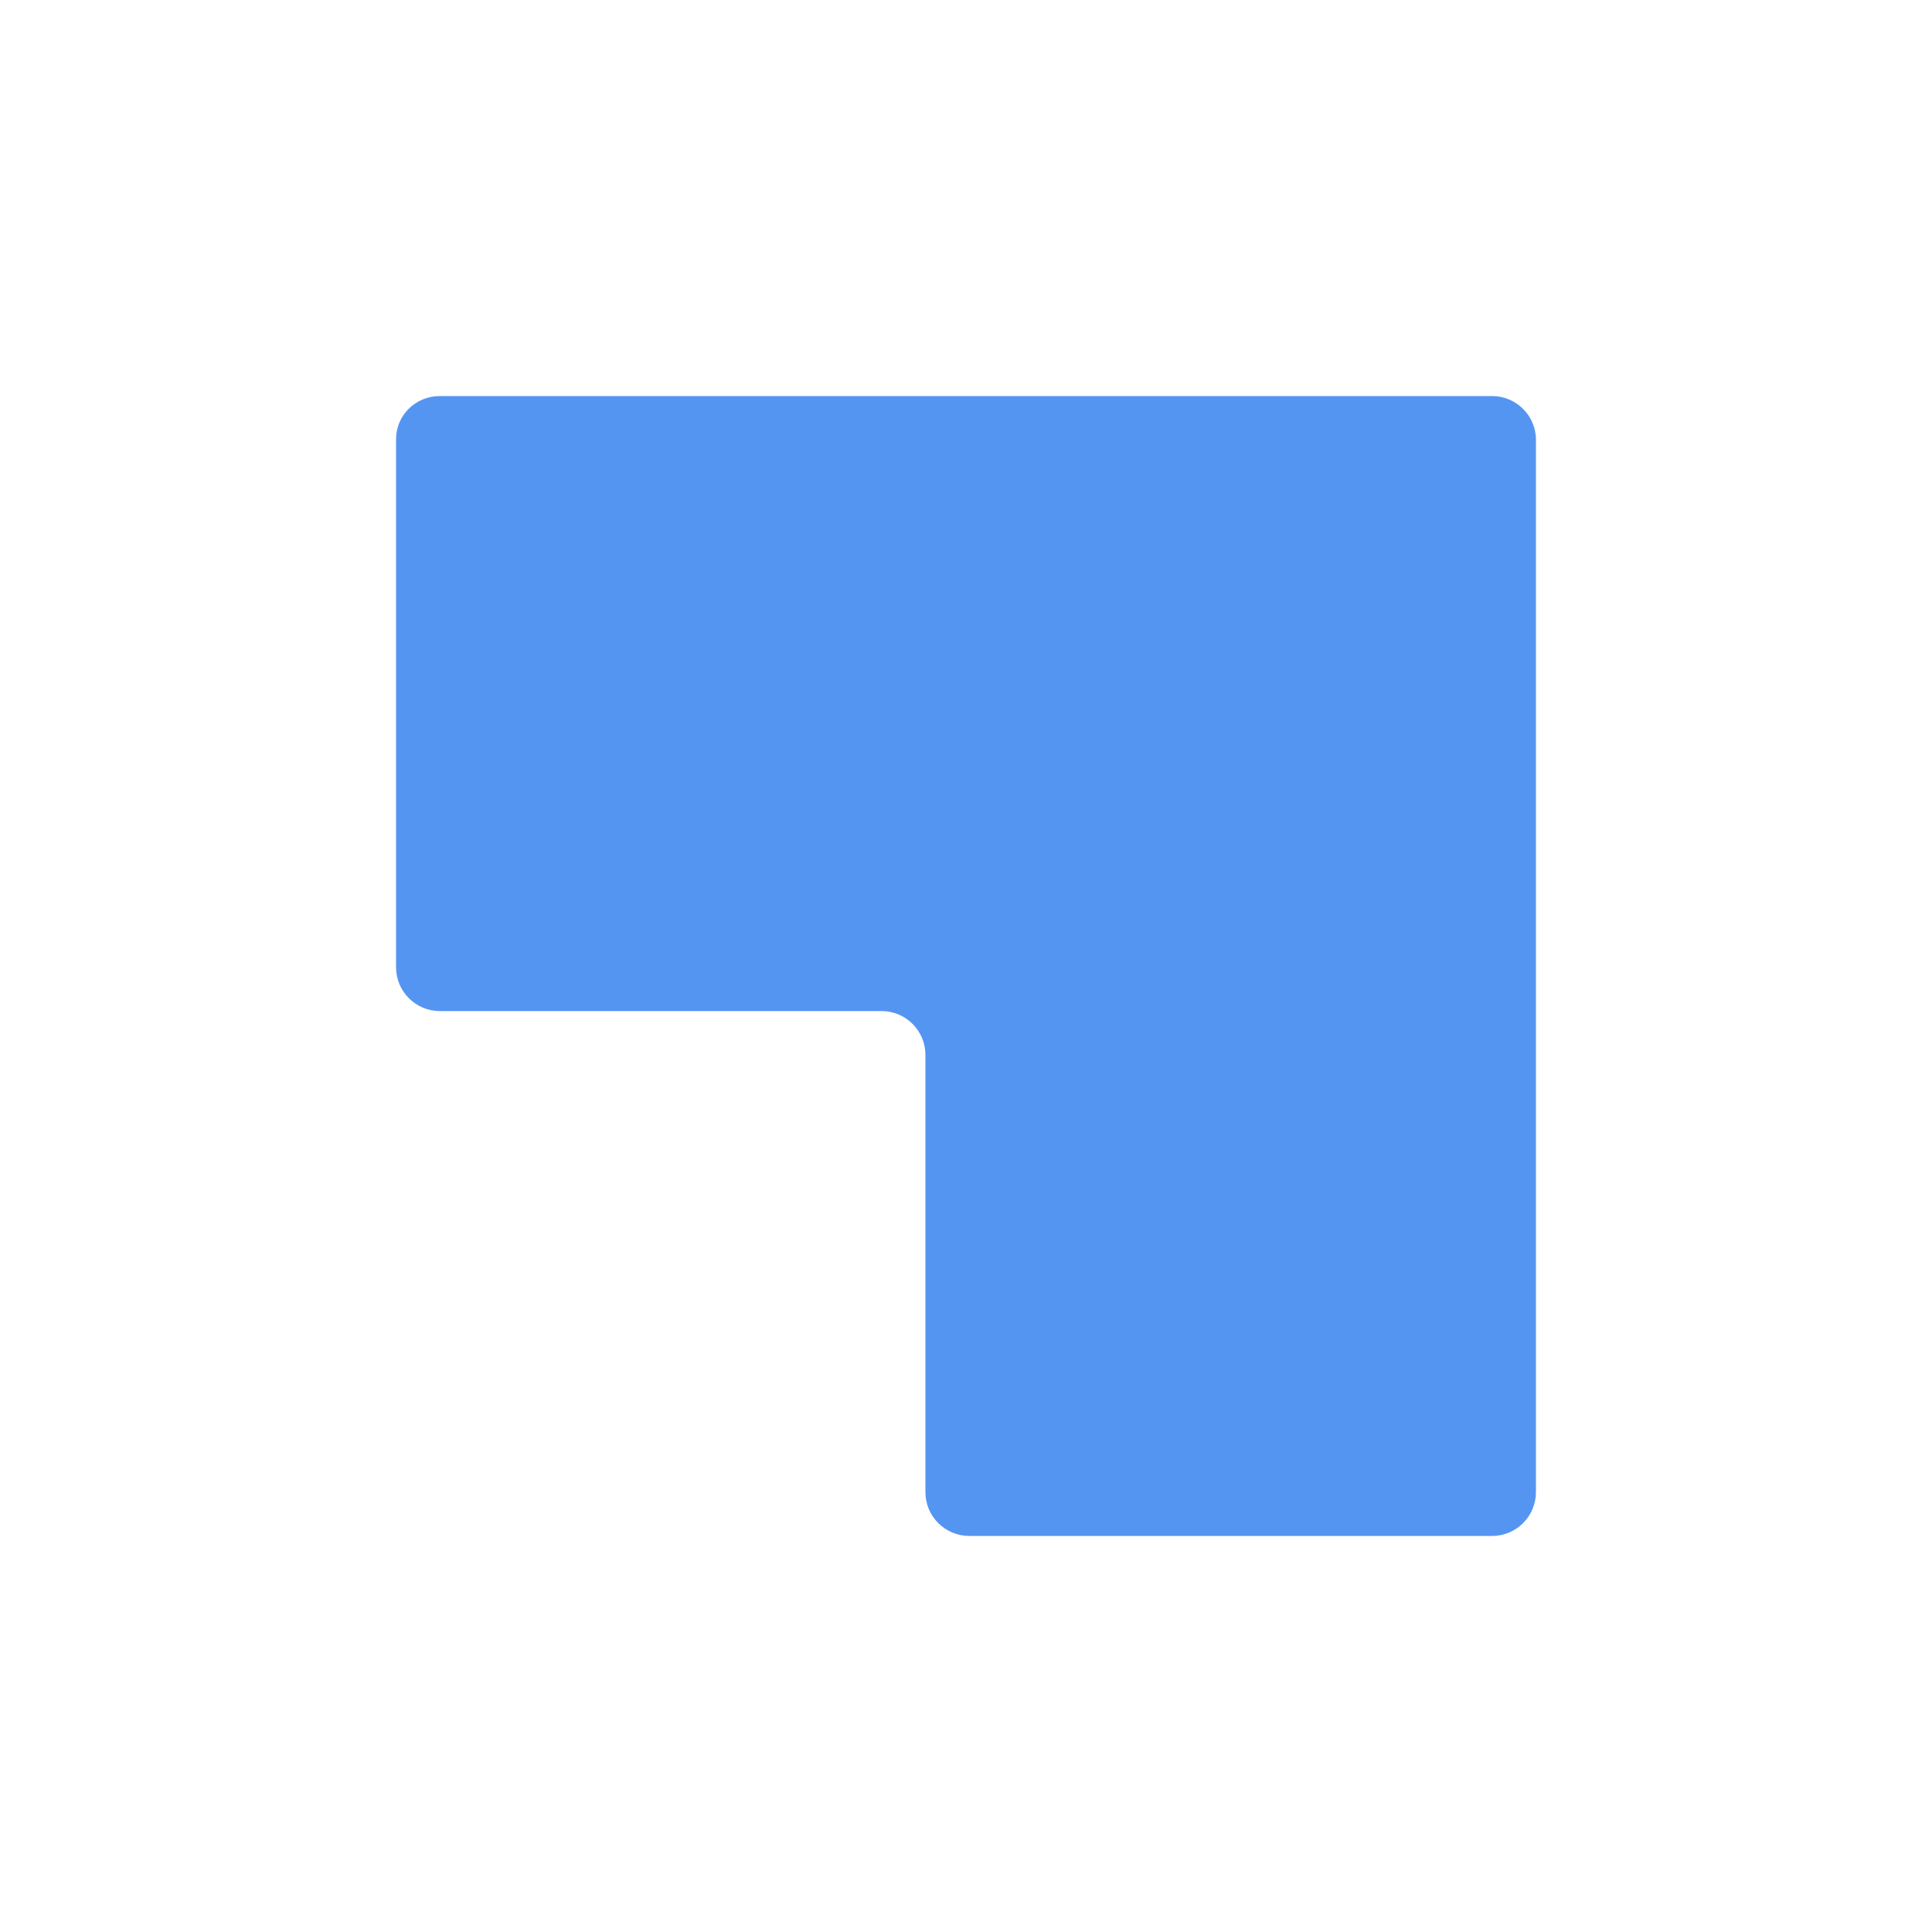 <?xml version="1.0" encoding="UTF-8"?> <svg xmlns="http://www.w3.org/2000/svg" xmlns:xlink="http://www.w3.org/1999/xlink" version="1.1" id="Calque_1" x="0px" y="0px" viewBox="0 0 300 300" style="enable-background:new 0 0 300 300;" xml:space="preserve"> <style type="text/css"> .st0{fill:#5595F2;} </style> <path class="st0" d="M68.3,61.5h163.4c3.7,0,6.8,3,6.8,6.8v163.4c0,3.7-3,6.8-6.8,6.8h-81.2c-3.7,0-6.8-3-6.8-6.8v-67.9 c0-3.7-3-6.8-6.8-6.8H68.3c-3.7,0-6.8-3-6.8-6.8v-82C61.5,64.5,64.5,61.5,68.3,61.5z"></path> </svg> 